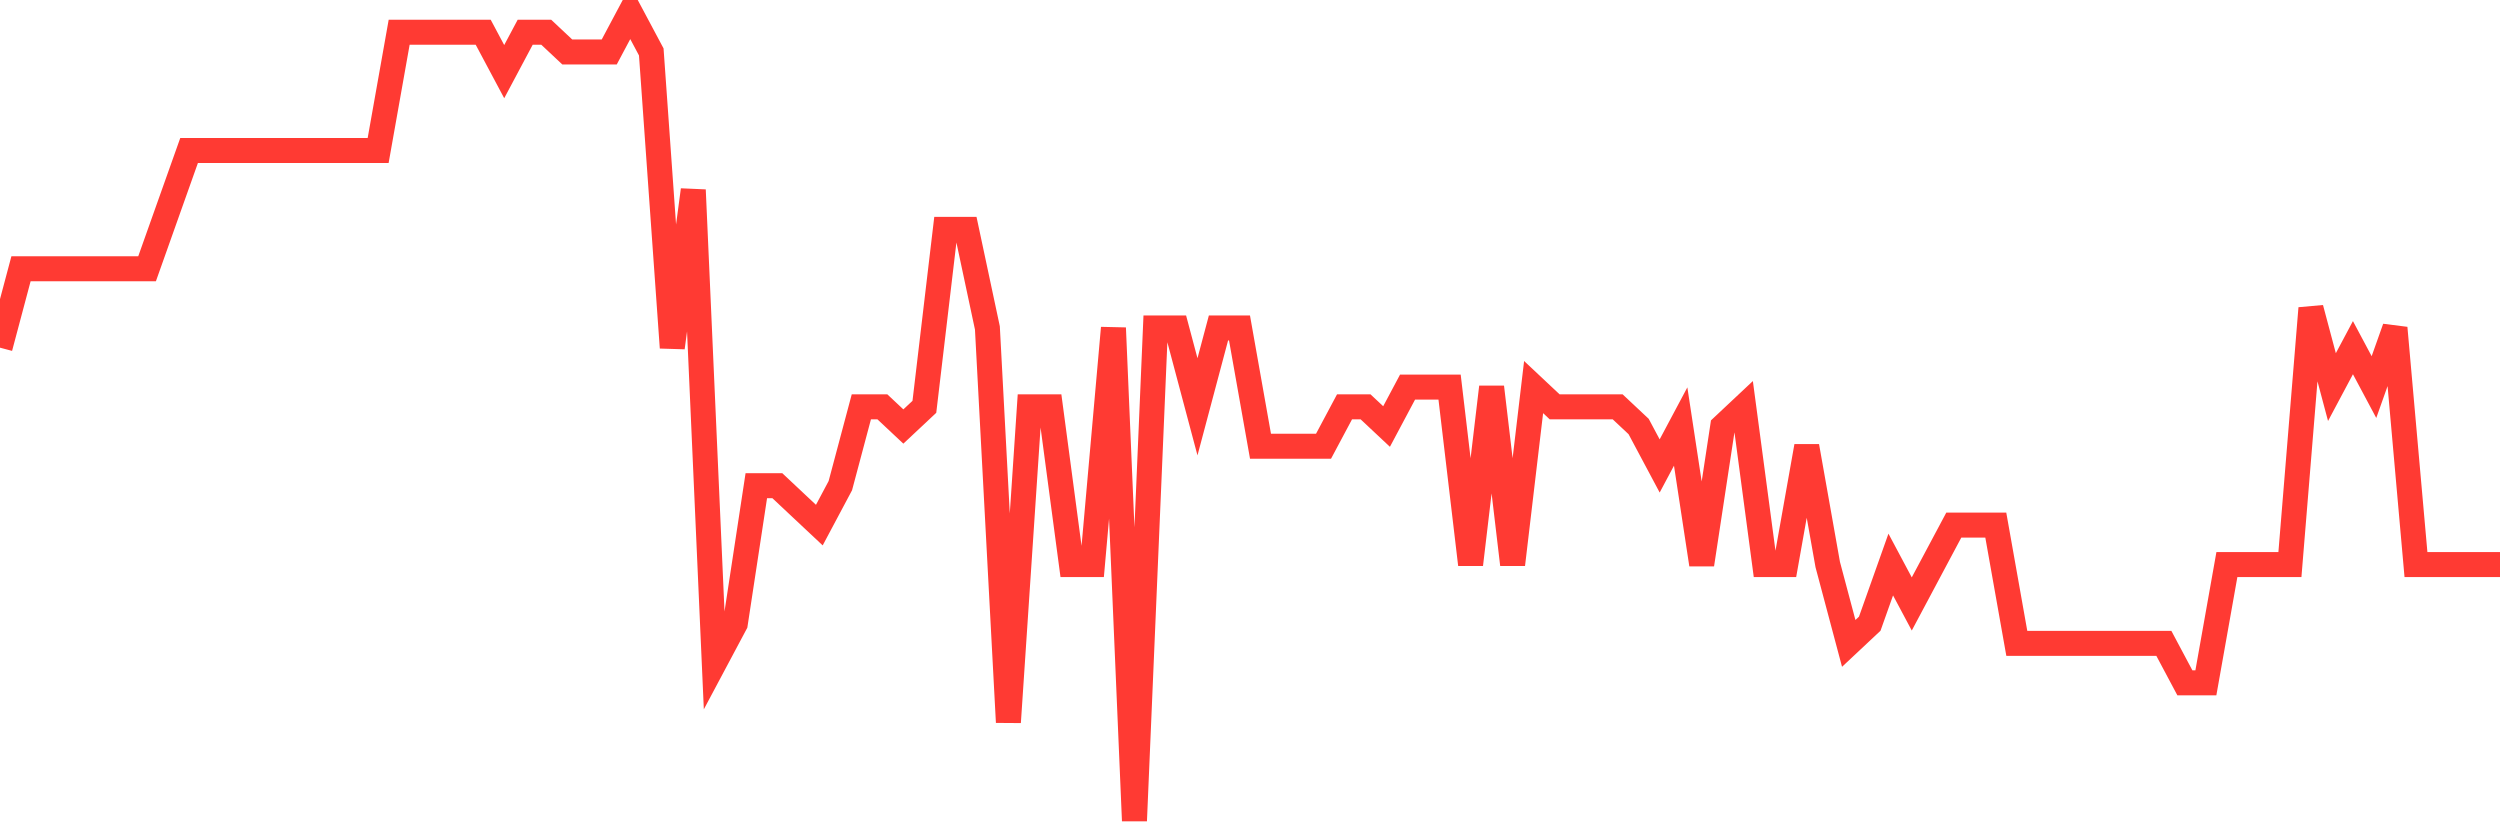 <svg
  xmlns="http://www.w3.org/2000/svg"
  xmlns:xlink="http://www.w3.org/1999/xlink"
  width="120"
  height="40"
  viewBox="0 0 120 40"
  preserveAspectRatio="none"
>
  <polyline
    points="0,16.688 1.008,12.902 2.017,12.902 3.025,12.902 4.034,12.902 5.042,12.902 6.05,12.902 7.059,12.902 8.067,10.063 9.076,7.224 10.084,7.224 11.092,7.224 12.101,7.224 13.109,7.224 14.118,7.224 15.126,7.224 16.134,7.224 17.143,7.224 18.151,7.224 19.16,1.546 20.168,1.546 21.176,1.546 22.185,1.546 23.193,1.546 24.202,3.439 25.21,1.546 26.218,1.546 27.227,2.493 28.235,2.493 29.244,2.493 30.252,0.6 31.261,2.493 32.269,16.688 33.277,9.117 34.286,31.829 35.294,29.937 36.303,23.312 37.311,23.312 38.319,24.259 39.328,25.205 40.336,23.312 41.345,19.527 42.353,19.527 43.361,20.473 44.37,19.527 45.378,11.01 46.387,11.01 47.395,15.741 48.403,34.668 49.412,19.527 50.42,19.527 51.429,27.098 52.437,27.098 53.445,15.741 54.454,39.4 55.462,15.741 56.471,15.741 57.479,19.527 58.487,15.741 59.496,15.741 60.504,21.42 61.513,21.42 62.521,21.42 63.529,21.42 64.538,19.527 65.546,19.527 66.555,20.473 67.563,18.58 68.571,18.58 69.58,18.58 70.588,27.098 71.597,18.58 72.605,27.098 73.613,18.58 74.622,19.527 75.63,19.527 76.639,19.527 77.647,19.527 78.655,20.473 79.664,22.366 80.672,20.473 81.681,27.098 82.689,20.473 83.697,19.527 84.706,27.098 85.714,27.098 86.723,21.42 87.731,27.098 88.739,30.883 89.748,29.937 90.756,27.098 91.765,28.99 92.773,27.098 93.782,25.205 94.79,25.205 95.798,25.205 96.807,30.883 97.815,30.883 98.824,30.883 99.832,30.883 100.84,30.883 101.849,30.883 102.857,30.883 103.866,30.883 104.874,32.776 105.882,32.776 106.891,27.098 107.899,27.098 108.908,27.098 109.916,27.098 110.924,14.795 111.933,18.58 112.941,16.688 113.95,18.58 114.958,15.741 115.966,27.098 116.975,27.098 117.983,27.098 118.992,27.098 120,27.098"
    fill="none"
    stroke="#ff3a33"
    stroke-width="1.2"
  >
  </polyline>
</svg>